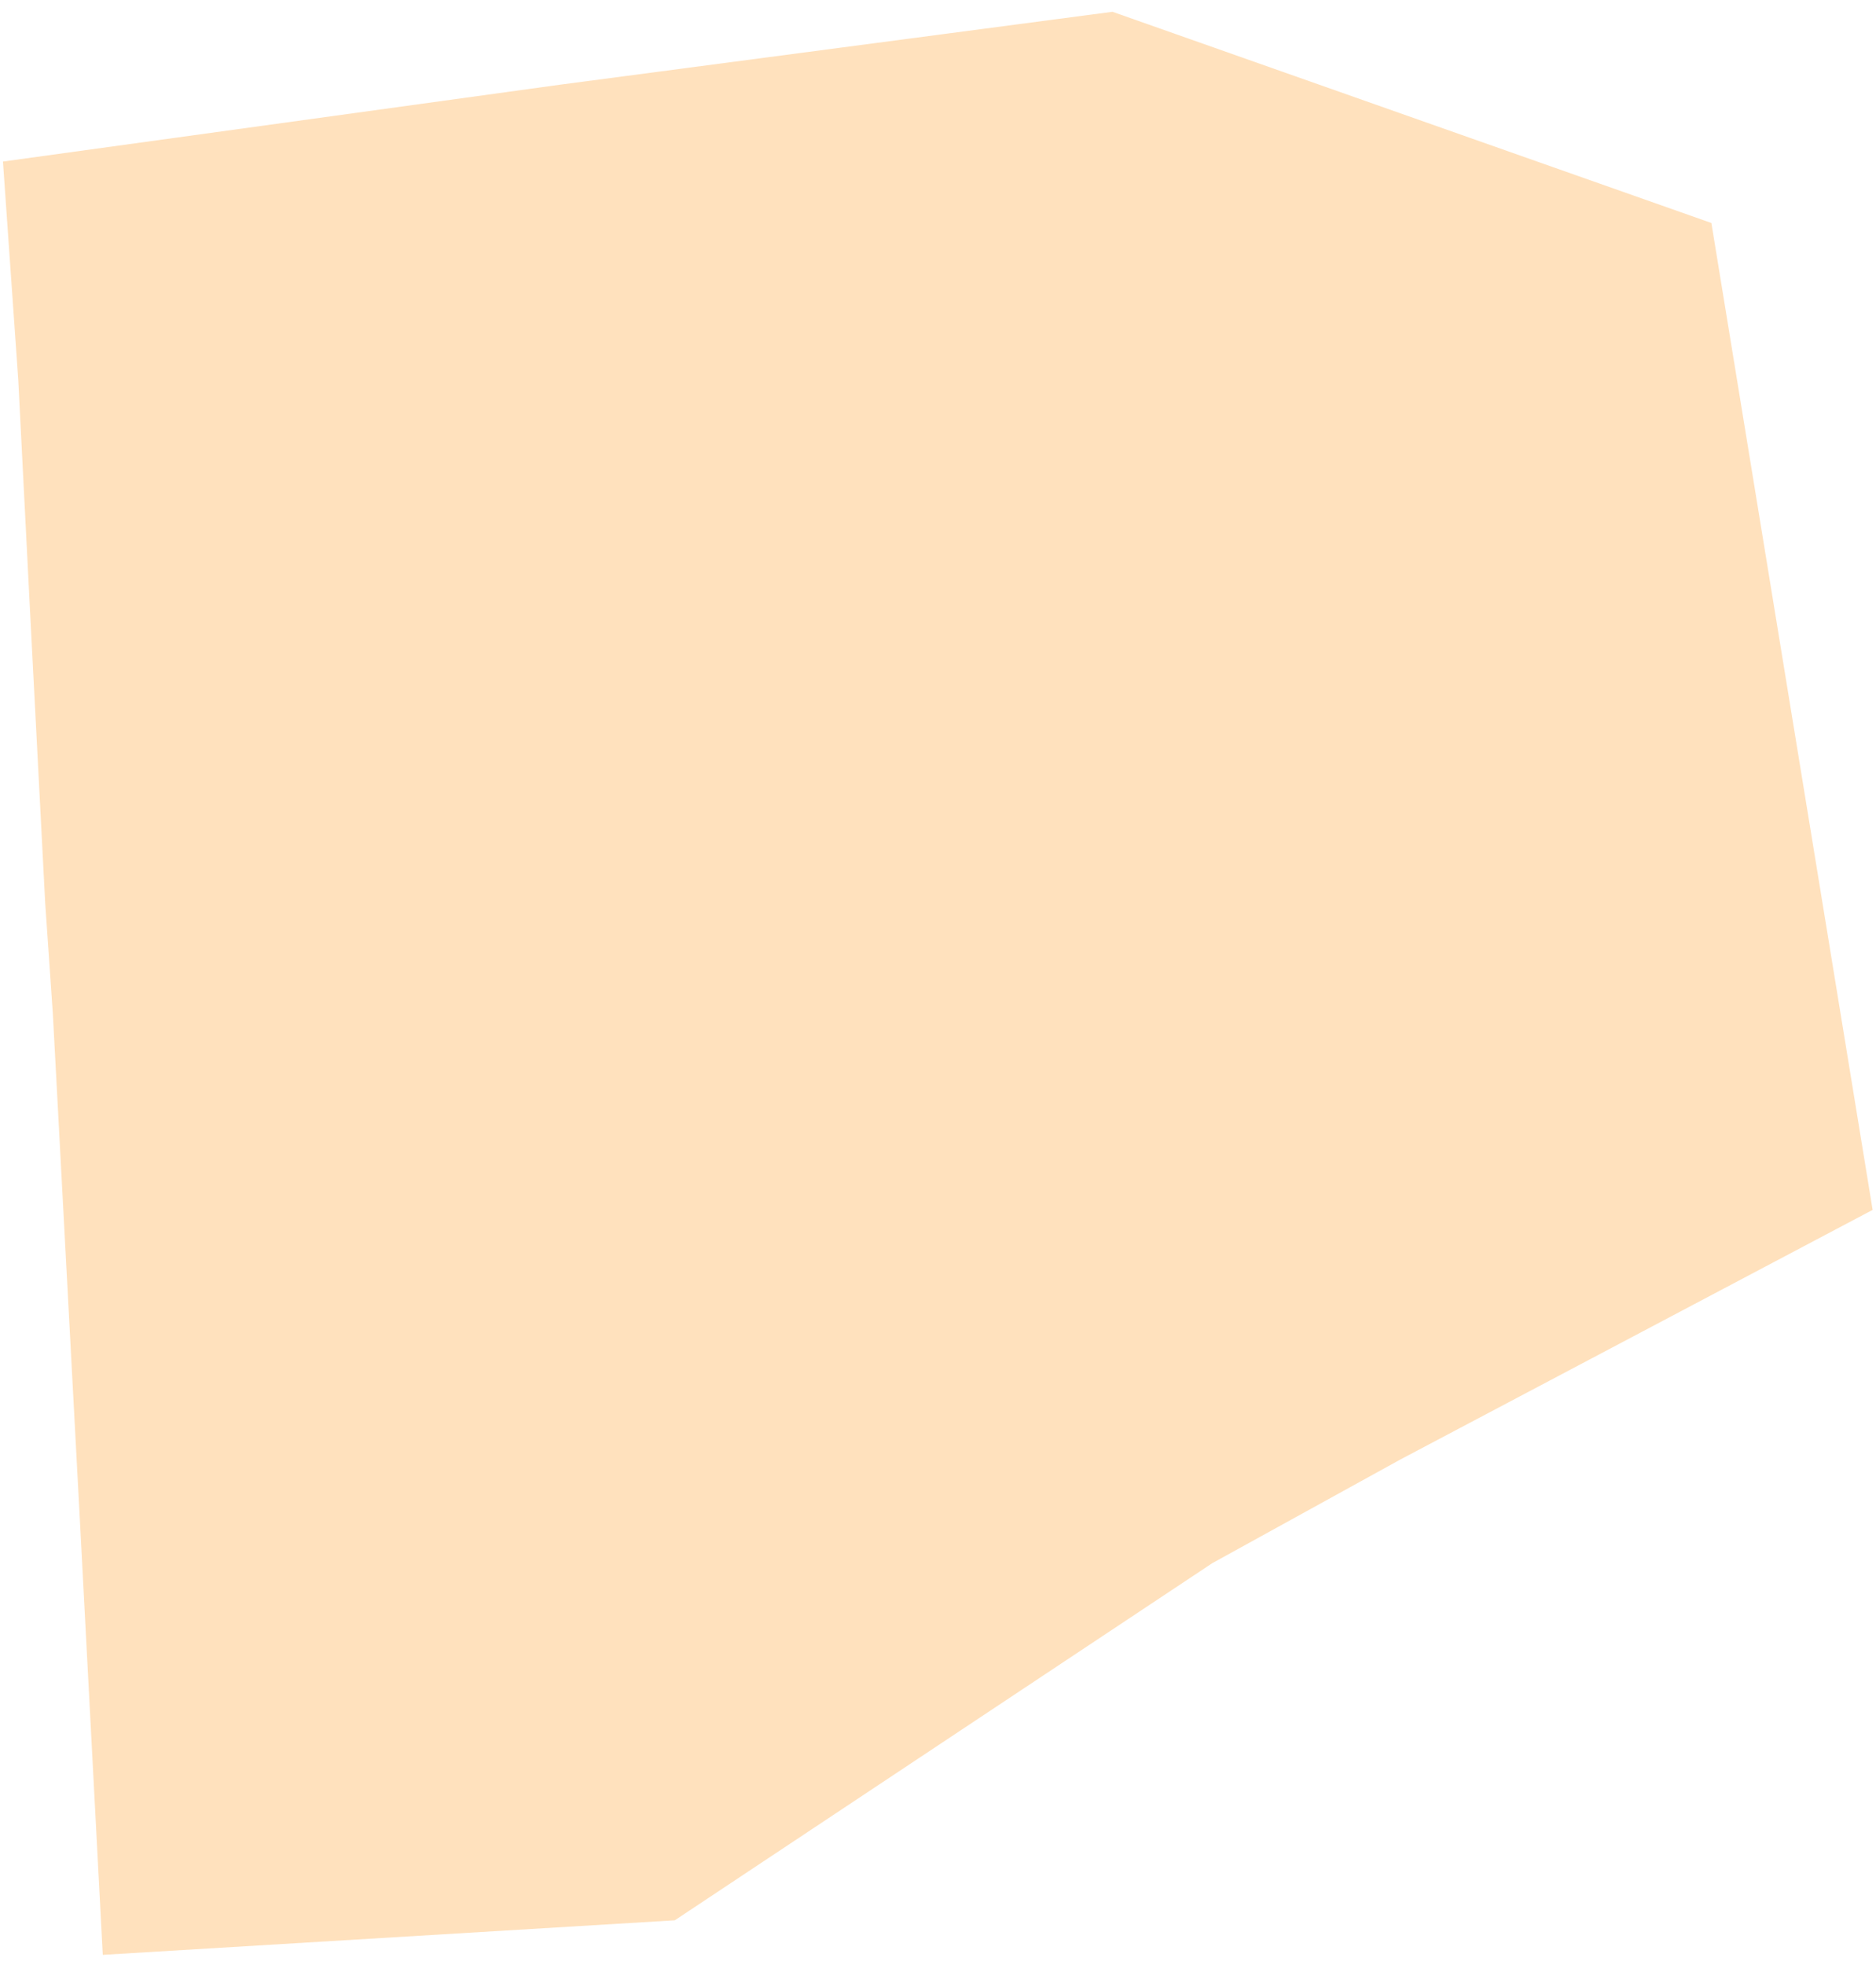 <?xml version="1.0" encoding="UTF-8"?> <svg xmlns="http://www.w3.org/2000/svg" viewBox="0 0 147.00 153.95" data-guides="{&quot;vertical&quot;:[],&quot;horizontal&quot;:[]}"><defs></defs><path fill="#ffa944" stroke="none" fill-opacity="0.35" stroke-width="1" stroke-opacity="1" id="tSvg32787395e4" title="Path 1" d="M1.434 29.803C1.033 24.087 0.632 18.372 0.231 12.656C14.771 10.65 29.311 8.645 43.851 6.639C58.291 4.734 72.731 2.829 87.171 0.923C102.814 6.439 118.457 11.954 134.101 17.469C138.312 43.24 142.524 69.011 146.736 94.783C134.402 101.3 122.068 107.818 109.734 114.336C104.82 117.044 99.906 119.751 94.993 122.459C80.954 131.785 66.915 141.111 52.876 150.437C37.935 151.339 22.994 152.242 8.053 153.144C7.451 141.713 6.849 130.281 6.247 118.85C5.545 105.713 4.844 92.577 4.142 79.44C3.941 76.532 3.74 73.624 3.54 70.716C3.139 62.995 2.738 55.273 2.337 47.552C2.036 41.636 1.735 35.719 1.434 29.803Z"></path></svg> 